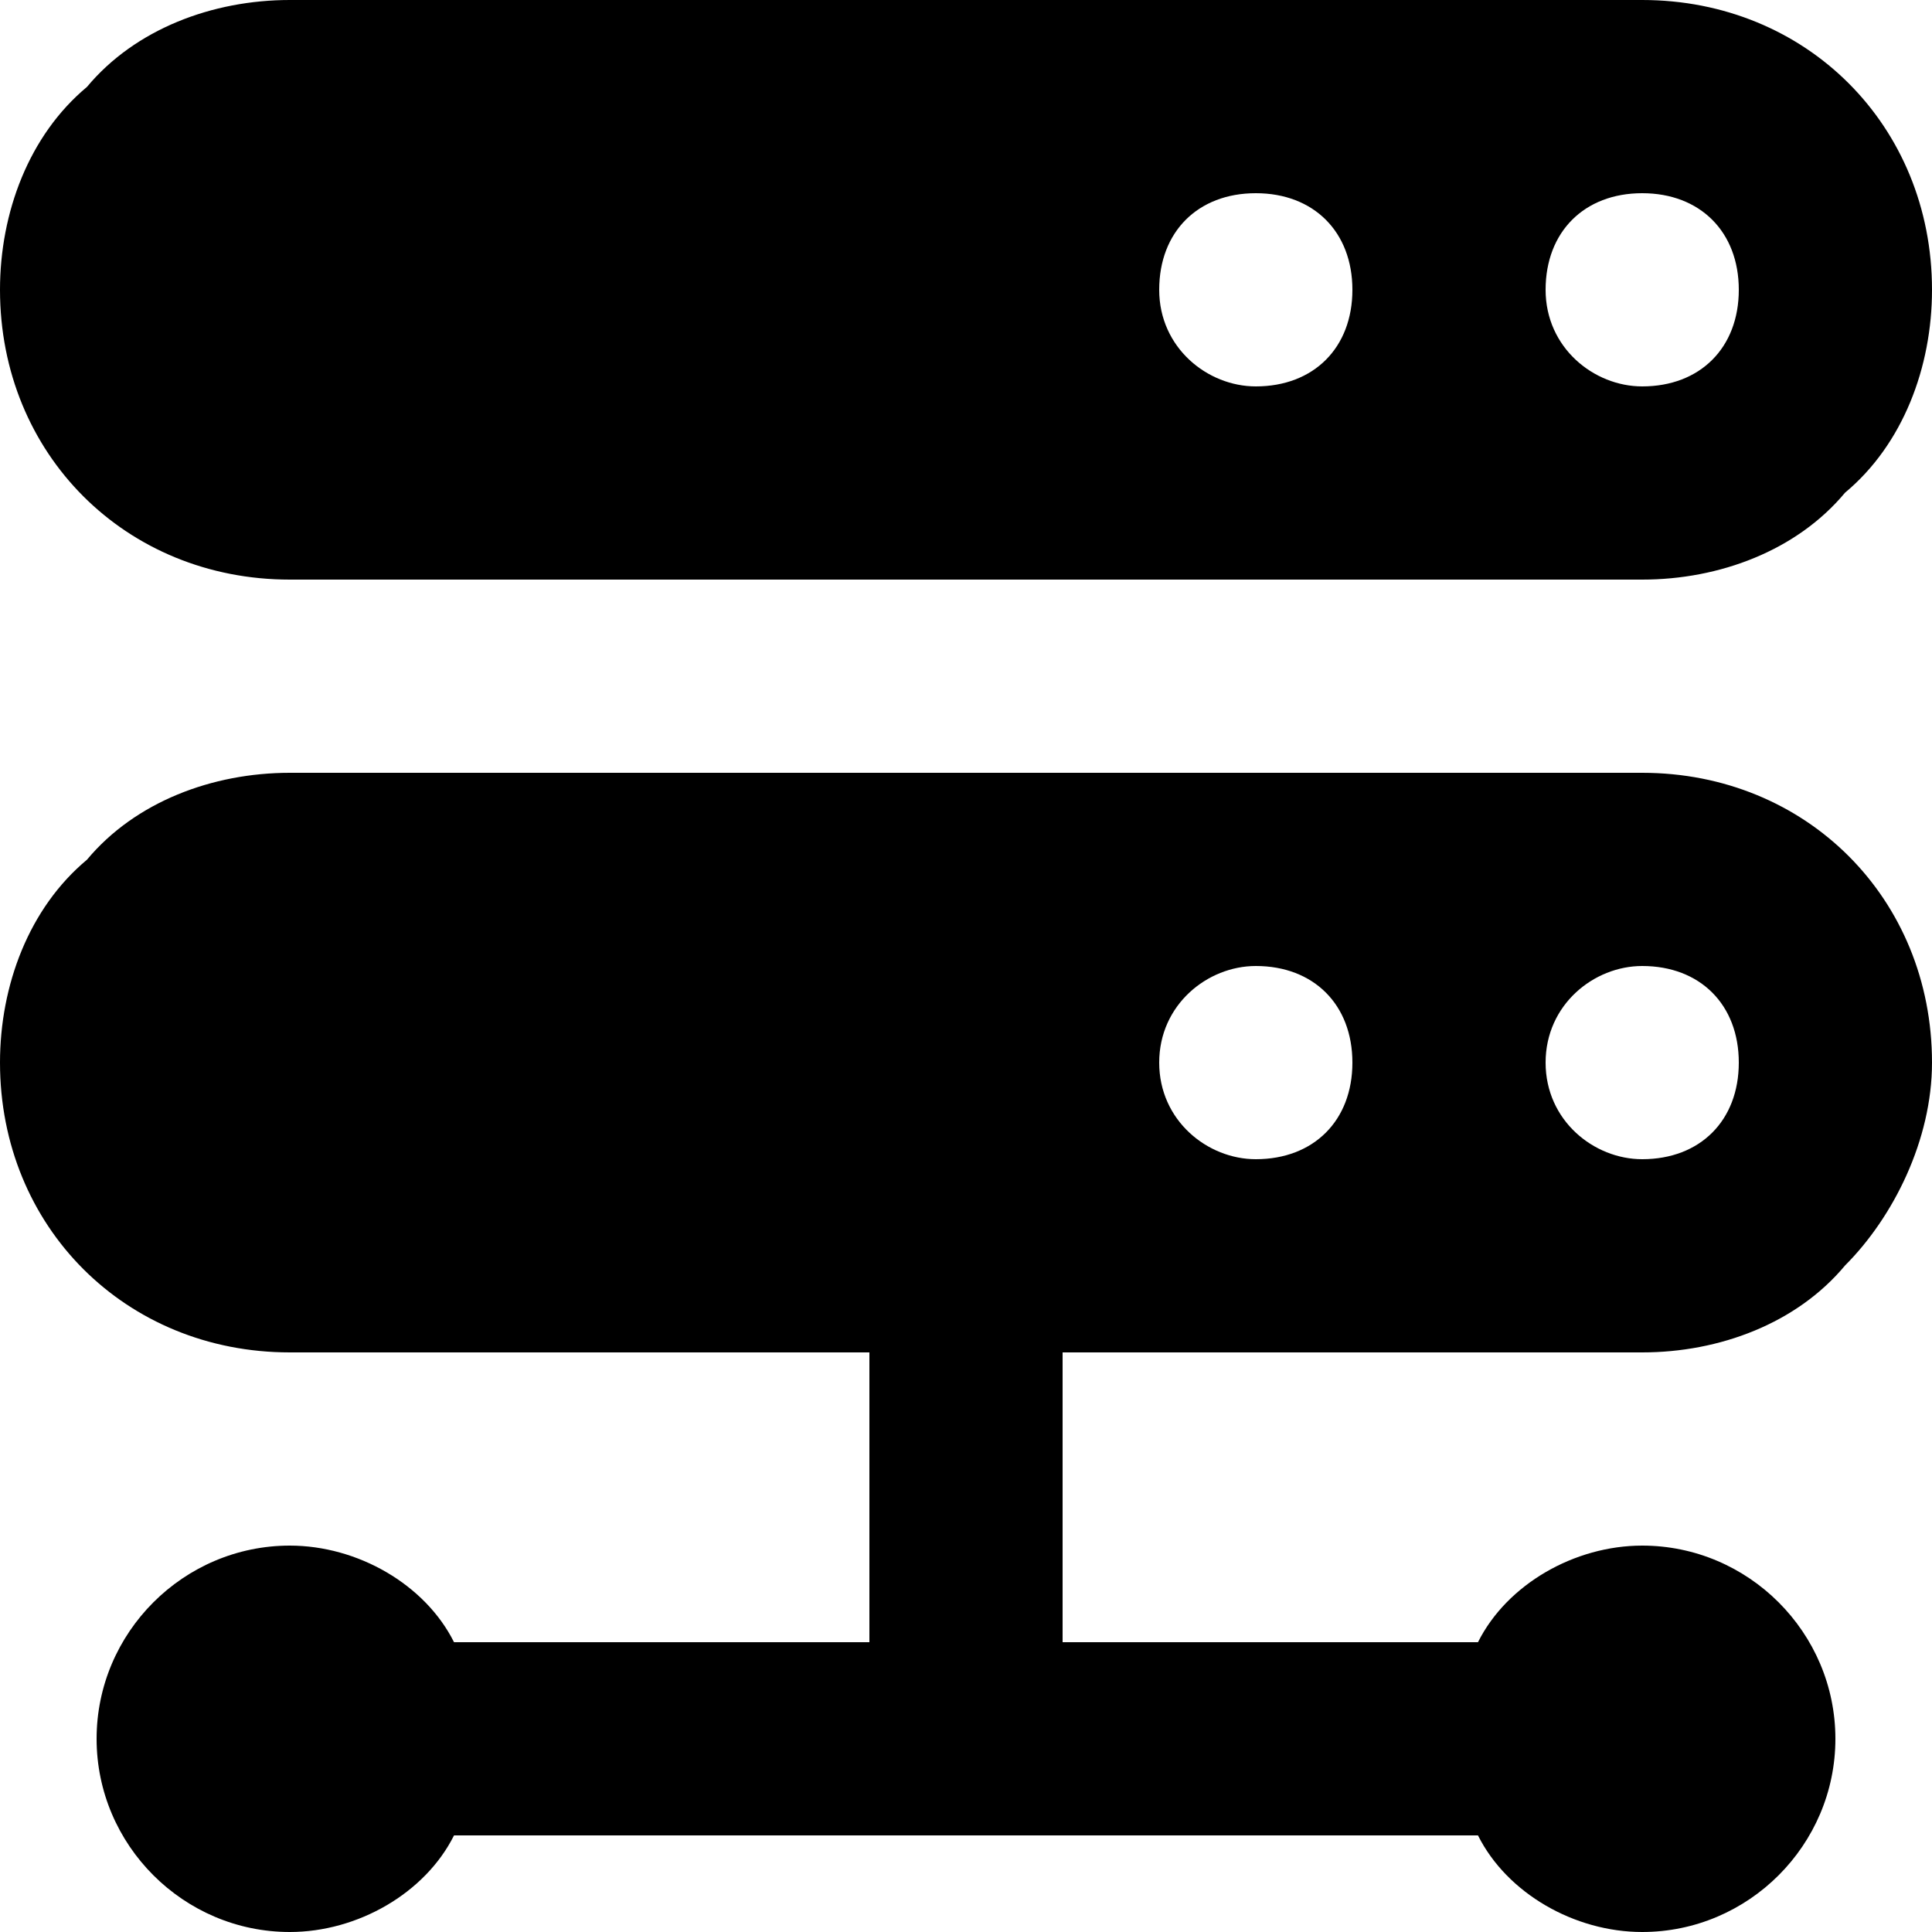 <svg width="16" height="16" viewBox="0 0 16 16" fill="none" xmlns="http://www.w3.org/2000/svg">
<path d="M2.4 4.8H13.6C14.24 4.8 14.88 4.56 15.28 4.08C15.76 3.68 16 3.04 16 2.4C16 1.04 14.96 0 13.6 0H2.4C1.76 0 1.12 0.24 0.72 0.72C0.24 1.12 0 1.76 0 2.4C0 3.76 1.04 4.8 2.4 4.8ZM13.6 1.6C14.08 1.6 14.4 1.92 14.4 2.4C14.4 2.88 14.08 3.2 13.6 3.2C13.2 3.2 12.8 2.88 12.8 2.4C12.8 1.92 13.12 1.6 13.6 1.6ZM10.4 1.6C10.88 1.6 11.2 1.92 11.2 2.4C11.2 2.88 10.88 3.2 10.4 3.2C10 3.2 9.6 2.88 9.6 2.4C9.6 1.92 9.92 1.6 10.4 1.6Z" fill="black"/>
<path d="M13.6 6.4H2.4C1.76 6.4 1.12 6.64 0.72 7.12C0.24 7.52 0 8.16 0 8.8C0 10.16 1.04 11.2 2.4 11.2H7.2V13.6H3.76C3.52 13.12 2.96 12.8 2.4 12.8C1.52 12.8 0.8 13.52 0.8 14.4C0.8 15.28 1.52 16 2.4 16C2.96 16 3.52 15.68 3.76 15.2H12.24C12.48 15.68 13.04 16 13.6 16C14.48 16 15.2 15.28 15.2 14.4C15.2 13.52 14.48 12.8 13.6 12.8C13.04 12.8 12.48 13.12 12.24 13.6H8.8V11.2H13.6C14.24 11.2 14.88 10.96 15.28 10.48C15.68 10.08 16 9.44 16 8.8C16 7.44 14.96 6.4 13.6 6.4ZM10.4 9.6C10 9.6 9.6 9.28 9.6 8.8C9.6 8.32 10 8 10.4 8C10.88 8 11.2 8.32 11.2 8.8C11.2 9.28 10.88 9.6 10.4 9.6ZM13.6 9.6C13.2 9.6 12.8 9.28 12.8 8.8C12.8 8.32 13.2 8 13.6 8C14.08 8 14.4 8.32 14.4 8.8C14.4 9.28 14.08 9.6 13.6 9.6Z" fill="black"/>
</svg>
